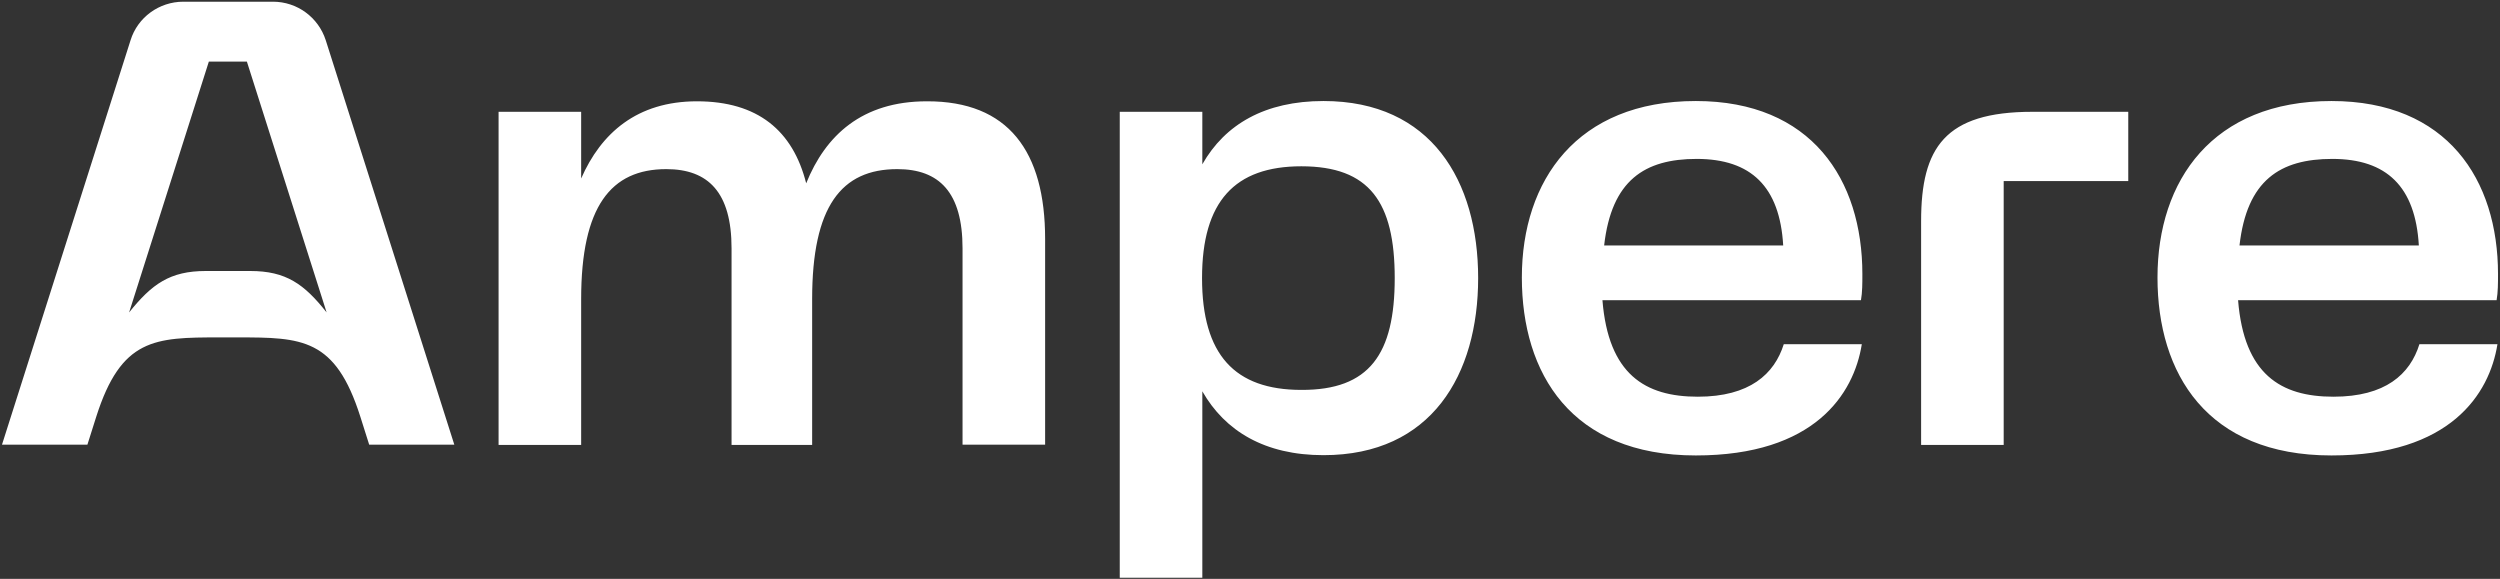 <?xml version="1.0" encoding="UTF-8"?>
<svg xmlns="http://www.w3.org/2000/svg" width="881" height="204" viewBox="0 0 881 204" fill="none">
  <rect x="0" y="0" width="881" height="204" fill="#333333" stroke="none"/>
  <path d="M88.2 95.5H72.5C59.9 95.5 53.5 100.1 45.5 110.1L73.6 21.7H87L115.1 110.1C107.2 100.1 100.8 95.5 88.2 95.5ZM160.1 156.7L114.8 14.2C112.2 6.1 104.7 0.6 96.2 0.6H80.4H64.6C56.1 0.6 48.5 6.1 46 14.2L0.7 156.7H30.8L33.9 146.9C42.7 119.2 54.5 118.9 77.2 118.9H83.7C106.4 118.9 118.2 119.1 127 146.9L130.1 156.7H160.1ZM677 77.9V156.8H706.1V63.8H750V39.4H716.2C685.4 39.4 677 52 677 77.9ZM789.2 86.5H852.4C851.2 65.8 841.1 56 821.9 56C803.5 56 791.8 63.5 789.2 86.5ZM852.6 121.3H880.1C877.3 138.9 863.4 160.5 821.6 160.5C777.7 160.5 760.3 131.6 760.3 97.8C760.3 63.5 779.8 35.6 821.6 35.6C862.4 35.6 880.3 63.3 880.3 96.6C880.3 99.9 880.3 102.9 879.8 105.8H788.7C790.8 131.9 803.7 139.8 822.3 139.8C840.6 139.8 849.3 131.9 852.6 121.3ZM628.4 86.5C627.2 65.8 617.1 56 597.9 56C579.6 56 567.9 63.5 565.3 86.5H628.4ZM655.8 105.8H564.7C566.8 131.9 579.7 139.8 598.3 139.8C616.6 139.8 625.3 131.8 628.6 121.3H656.1C653.3 138.9 639.4 160.5 597.6 160.5C553.7 160.5 536.3 131.6 536.3 97.8C536.3 63.5 555.8 35.6 597.6 35.6C638.4 35.6 656.3 63.3 656.3 96.6C656.3 99.9 656.3 103 655.8 105.8ZM491.5 98C491.5 71.2 482.6 58.6 458.6 58.6C435.1 58.6 423.6 71 423.6 98C423.6 125 435.1 137.4 458.6 137.4C482.6 137.5 491.5 124.8 491.5 98ZM520.9 98C520.9 132 504.5 160.4 466.4 160.4C445.7 160.4 431.7 151.9 423.7 137.9V203.6H394.6V39.4H423.7V57.9C431.7 43.8 445.8 35.6 466.4 35.6C504.4 35.6 520.9 63.8 520.9 98ZM368.3 84.2V156.7H339.2V87.5C339.2 67.8 331 59.6 316.2 59.6C296.5 59.6 286.2 72.7 286.2 105.4V156.8H257.8V87.5C257.8 67.8 249.6 59.6 234.8 59.6C215.3 59.6 204.8 72.7 204.8 105.4V156.8H175.7V39.4H204.8V62.9C211.8 46.9 224.5 35.7 245.6 35.7C267 35.7 279.4 46 284.1 64.6C290.9 47.7 303.8 35.7 326.6 35.7C355.4 35.6 368.3 53.4 368.3 84.2Z" fill="white"></path>
</svg>

